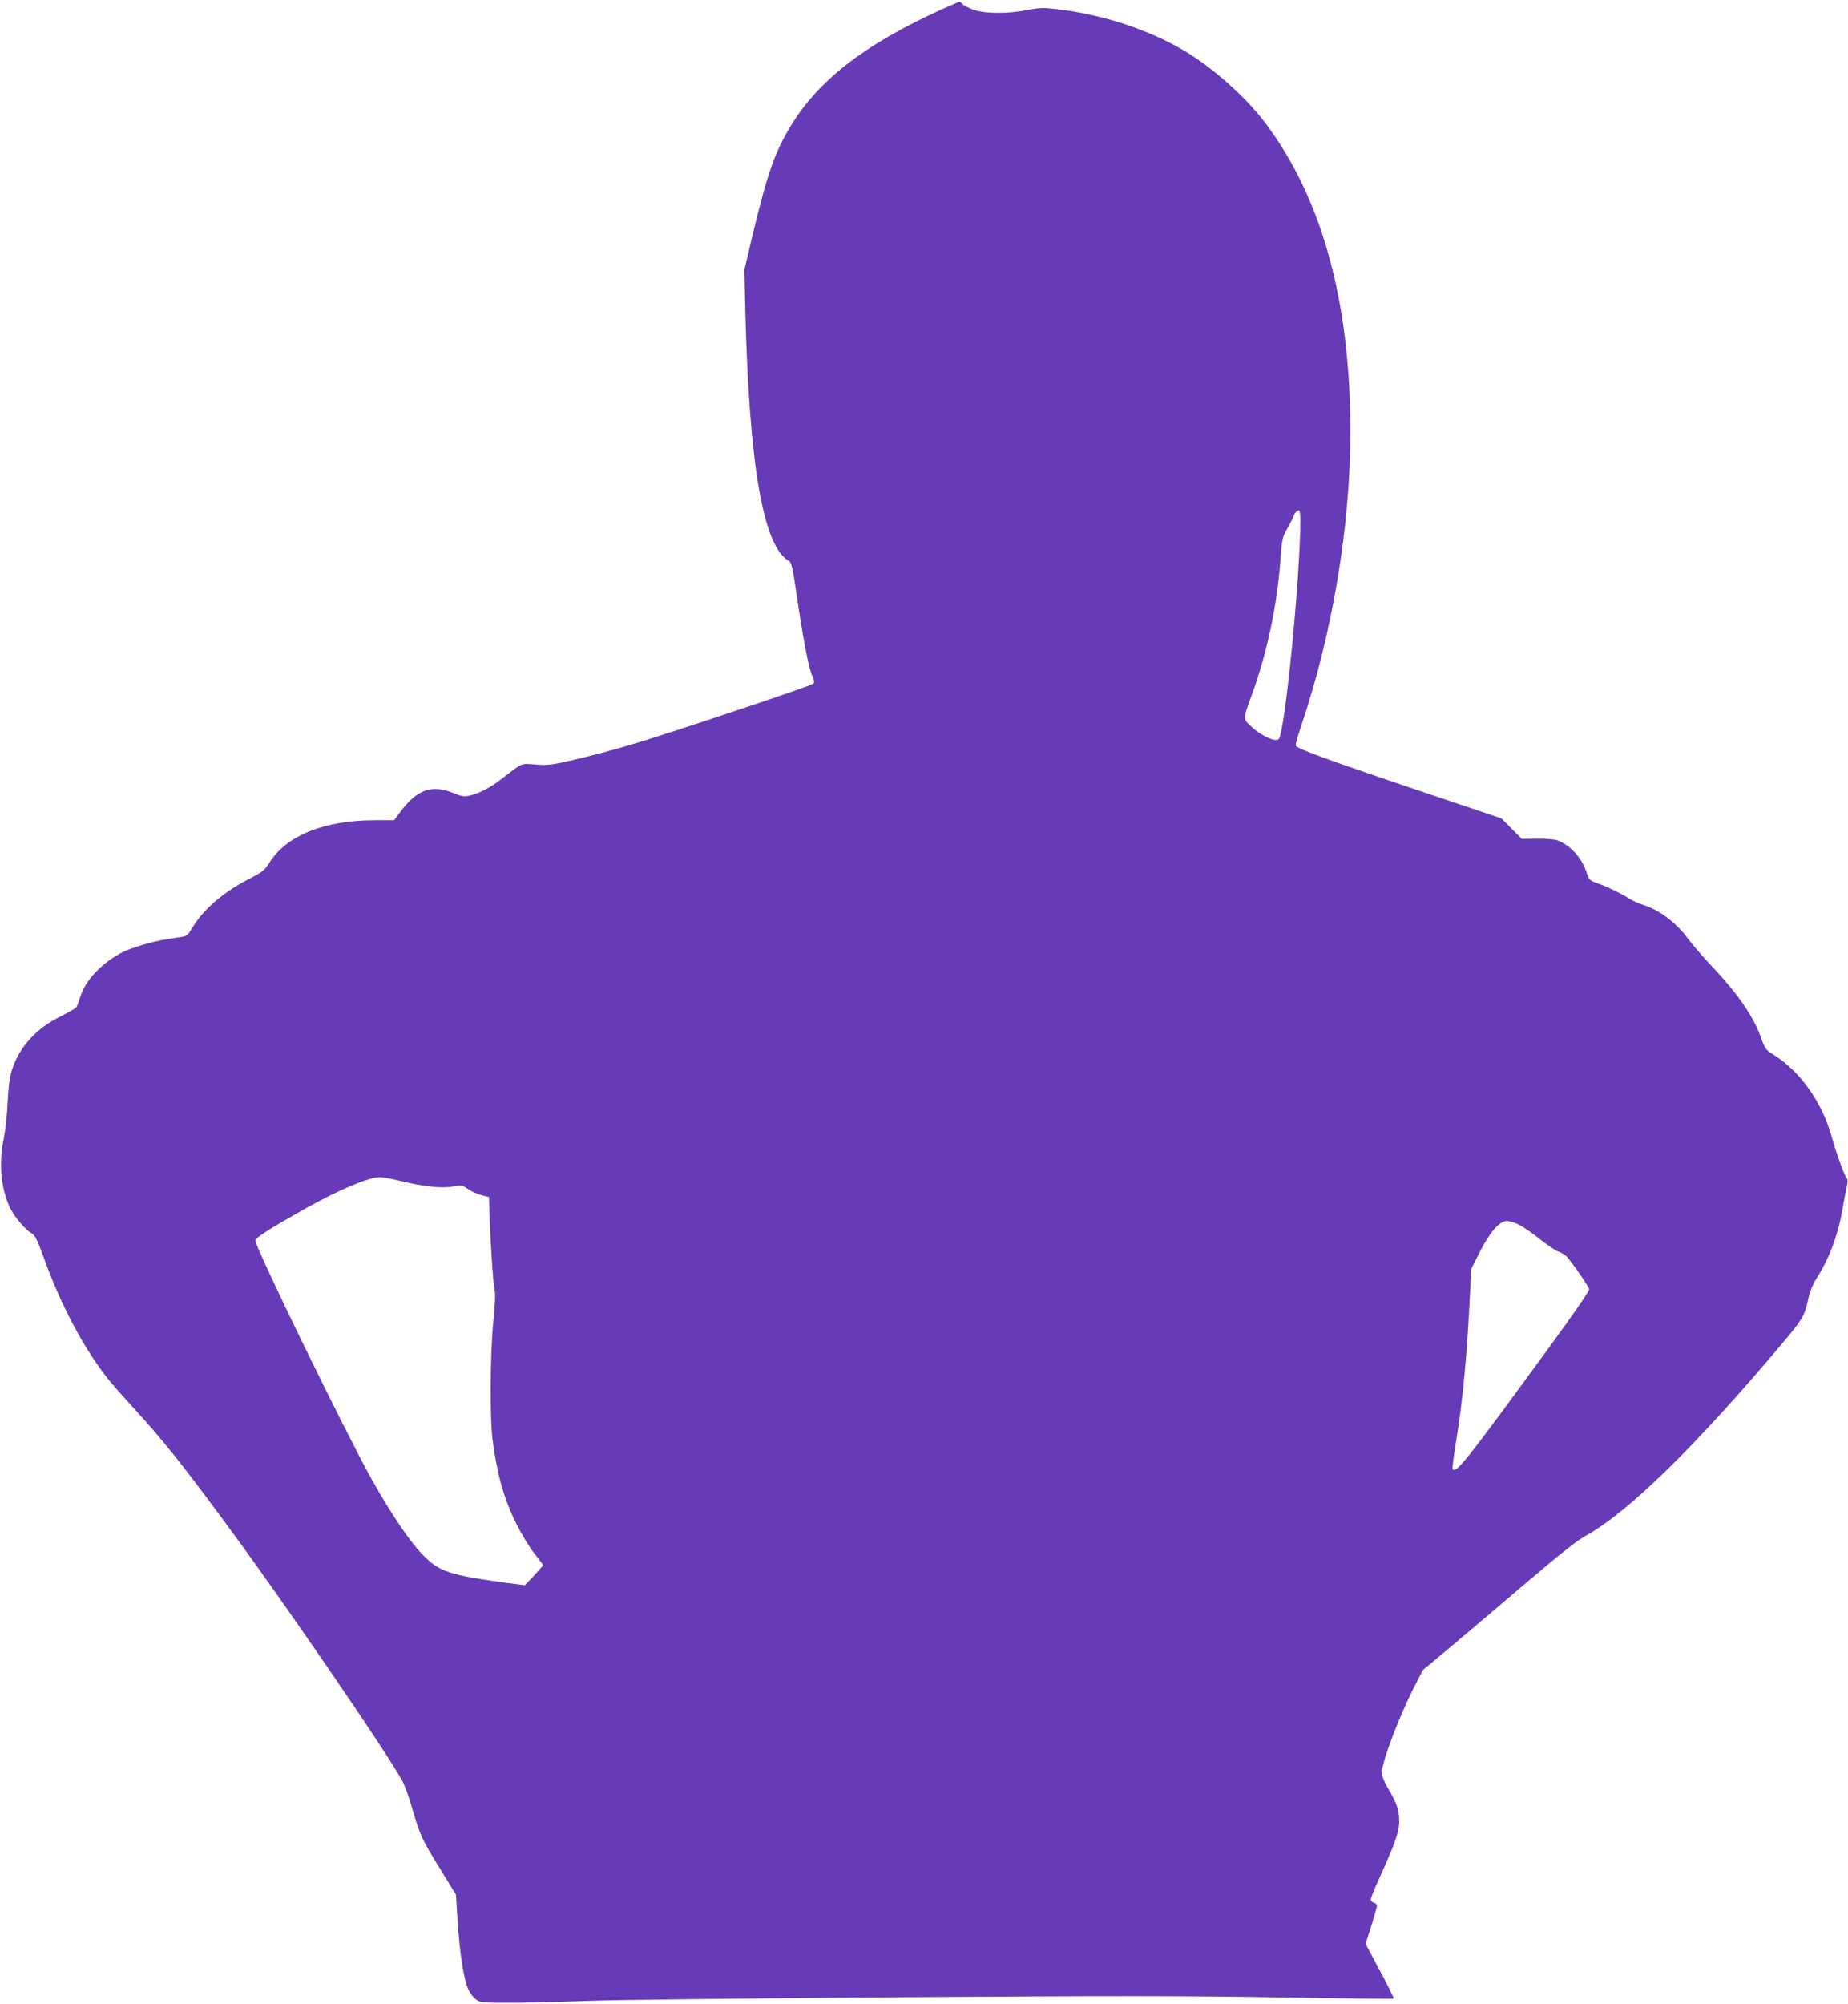 <?xml version="1.0" standalone="no"?>
<!DOCTYPE svg PUBLIC "-//W3C//DTD SVG 20010904//EN"
 "http://www.w3.org/TR/2001/REC-SVG-20010904/DTD/svg10.dtd">
<svg version="1.0" xmlns="http://www.w3.org/2000/svg"
 width="1181pt" height="1280pt" viewBox="0 0 1181 1280"
 preserveAspectRatio="xMidYMid meet">
<g transform="translate(0,1280) scale(0.1,-0.1)"
fill="#673ab7" stroke="none">
<path d="M6020 12741 c-494 -224 -791 -454 -970 -751 -101 -168 -148 -304
-246 -714 l-47 -199 6 -262 c25 -995 115 -1508 280 -1600 15 -8 24 -48 48
-215 42 -286 77 -467 99 -516 14 -32 15 -45 7 -52 -19 -16 -986 -339 -1187
-396 -102 -30 -256 -70 -343 -90 -140 -33 -166 -36 -244 -30 -98 7 -78 15
-215 -90 -74 -57 -138 -91 -201 -107 -41 -10 -52 -8 -110 15 -139 56 -233 22
-339 -121 l-39 -53 -123 0 c-324 0 -565 -97 -675 -272 -31 -48 -45 -60 -126
-101 -170 -87 -300 -200 -369 -319 -22 -37 -34 -48 -59 -52 -18 -3 -66 -10
-107 -17 -85 -13 -216 -52 -275 -81 -132 -67 -239 -179 -272 -286 -9 -31 -21
-62 -27 -69 -6 -6 -51 -32 -101 -57 -153 -76 -258 -191 -306 -333 -17 -52 -24
-103 -30 -213 -3 -80 -15 -185 -25 -235 -33 -157 -19 -313 39 -438 26 -57 100
-145 140 -166 20 -11 35 -40 73 -145 107 -300 248 -569 403 -771 25 -33 98
-116 161 -185 196 -212 335 -387 631 -790 369 -502 994 -1415 1098 -1603 16
-28 46 -110 66 -182 50 -171 59 -192 178 -384 l101 -165 8 -130 c14 -238 41
-416 75 -484 10 -20 31 -45 46 -56 27 -20 41 -21 260 -20 128 1 338 7 467 12
129 6 1014 16 1965 23 1387 10 1872 9 2448 -1 395 -7 720 -10 723 -8 3 3 -36
83 -87 178 l-92 172 37 116 c20 65 36 122 36 129 0 6 -9 15 -20 18 -11 3 -20
13 -20 21 0 8 23 65 51 127 105 232 132 307 131 372 0 71 -15 115 -71 210 -23
38 -41 82 -41 98 0 69 116 373 213 561 l51 98 181 151 c99 83 315 266 480 407
197 168 324 269 370 294 276 150 709 573 1275 1246 122 146 131 161 156 271
10 49 29 95 54 134 83 128 143 294 170 470 6 39 16 89 22 112 7 31 7 47 0 56
-16 18 -68 163 -98 271 -61 217 -203 416 -371 519 -49 30 -53 36 -83 119 -45
124 -145 270 -292 426 -68 71 -143 158 -168 192 -73 101 -180 184 -280 216
-30 10 -71 27 -90 39 -61 38 -143 78 -204 100 -57 20 -60 22 -77 73 -32 94
-100 169 -184 203 -17 7 -73 12 -130 11 l-100 -1 -65 66 -65 65 -440 148
c-693 233 -875 300 -875 319 0 9 16 64 35 122 201 595 315 1280 315 1887 -1
832 -184 1492 -548 1972 -123 162 -330 346 -509 453 -226 136 -528 235 -814
268 -93 11 -117 10 -193 -5 -126 -25 -276 -24 -348 3 -31 12 -62 28 -68 36 -7
8 -15 15 -19 14 -3 0 -53 -22 -111 -48z m2290 -3263 c0 -365 -99 -1361 -138
-1400 -20 -20 -113 22 -170 76 -62 58 -62 40 3 221 93 260 155 552 177 836 11
150 12 156 50 222 21 38 38 72 38 76 0 10 22 31 32 31 4 0 8 -28 8 -62z
m-5748 -4223 c147 -36 269 -48 336 -34 51 10 55 9 93 -17 22 -15 61 -33 87
-39 l47 -12 2 -79 c5 -178 24 -472 33 -509 7 -28 4 -91 -7 -205 -21 -202 -23
-623 -5 -760 30 -224 73 -376 152 -535 33 -66 84 -151 115 -189 30 -38 55 -72
55 -75 0 -3 -27 -34 -58 -67 l-58 -61 -100 13 c-385 52 -446 72 -554 183 -80
81 -205 267 -325 481 -174 313 -750 1494 -743 1526 3 19 102 81 317 202 218
122 406 201 478 202 17 0 78 -11 135 -25z m7146 -279 c26 -13 88 -56 137 -95
50 -39 101 -74 115 -77 14 -4 36 -16 49 -28 23 -21 137 -183 147 -211 4 -9
-96 -153 -252 -367 -539 -738 -596 -810 -621 -784 -3 3 6 76 20 163 45 270 73
569 93 987 l6 129 54 107 c64 128 127 200 174 200 17 0 52 -11 78 -24z"/>
</g>
</svg>
